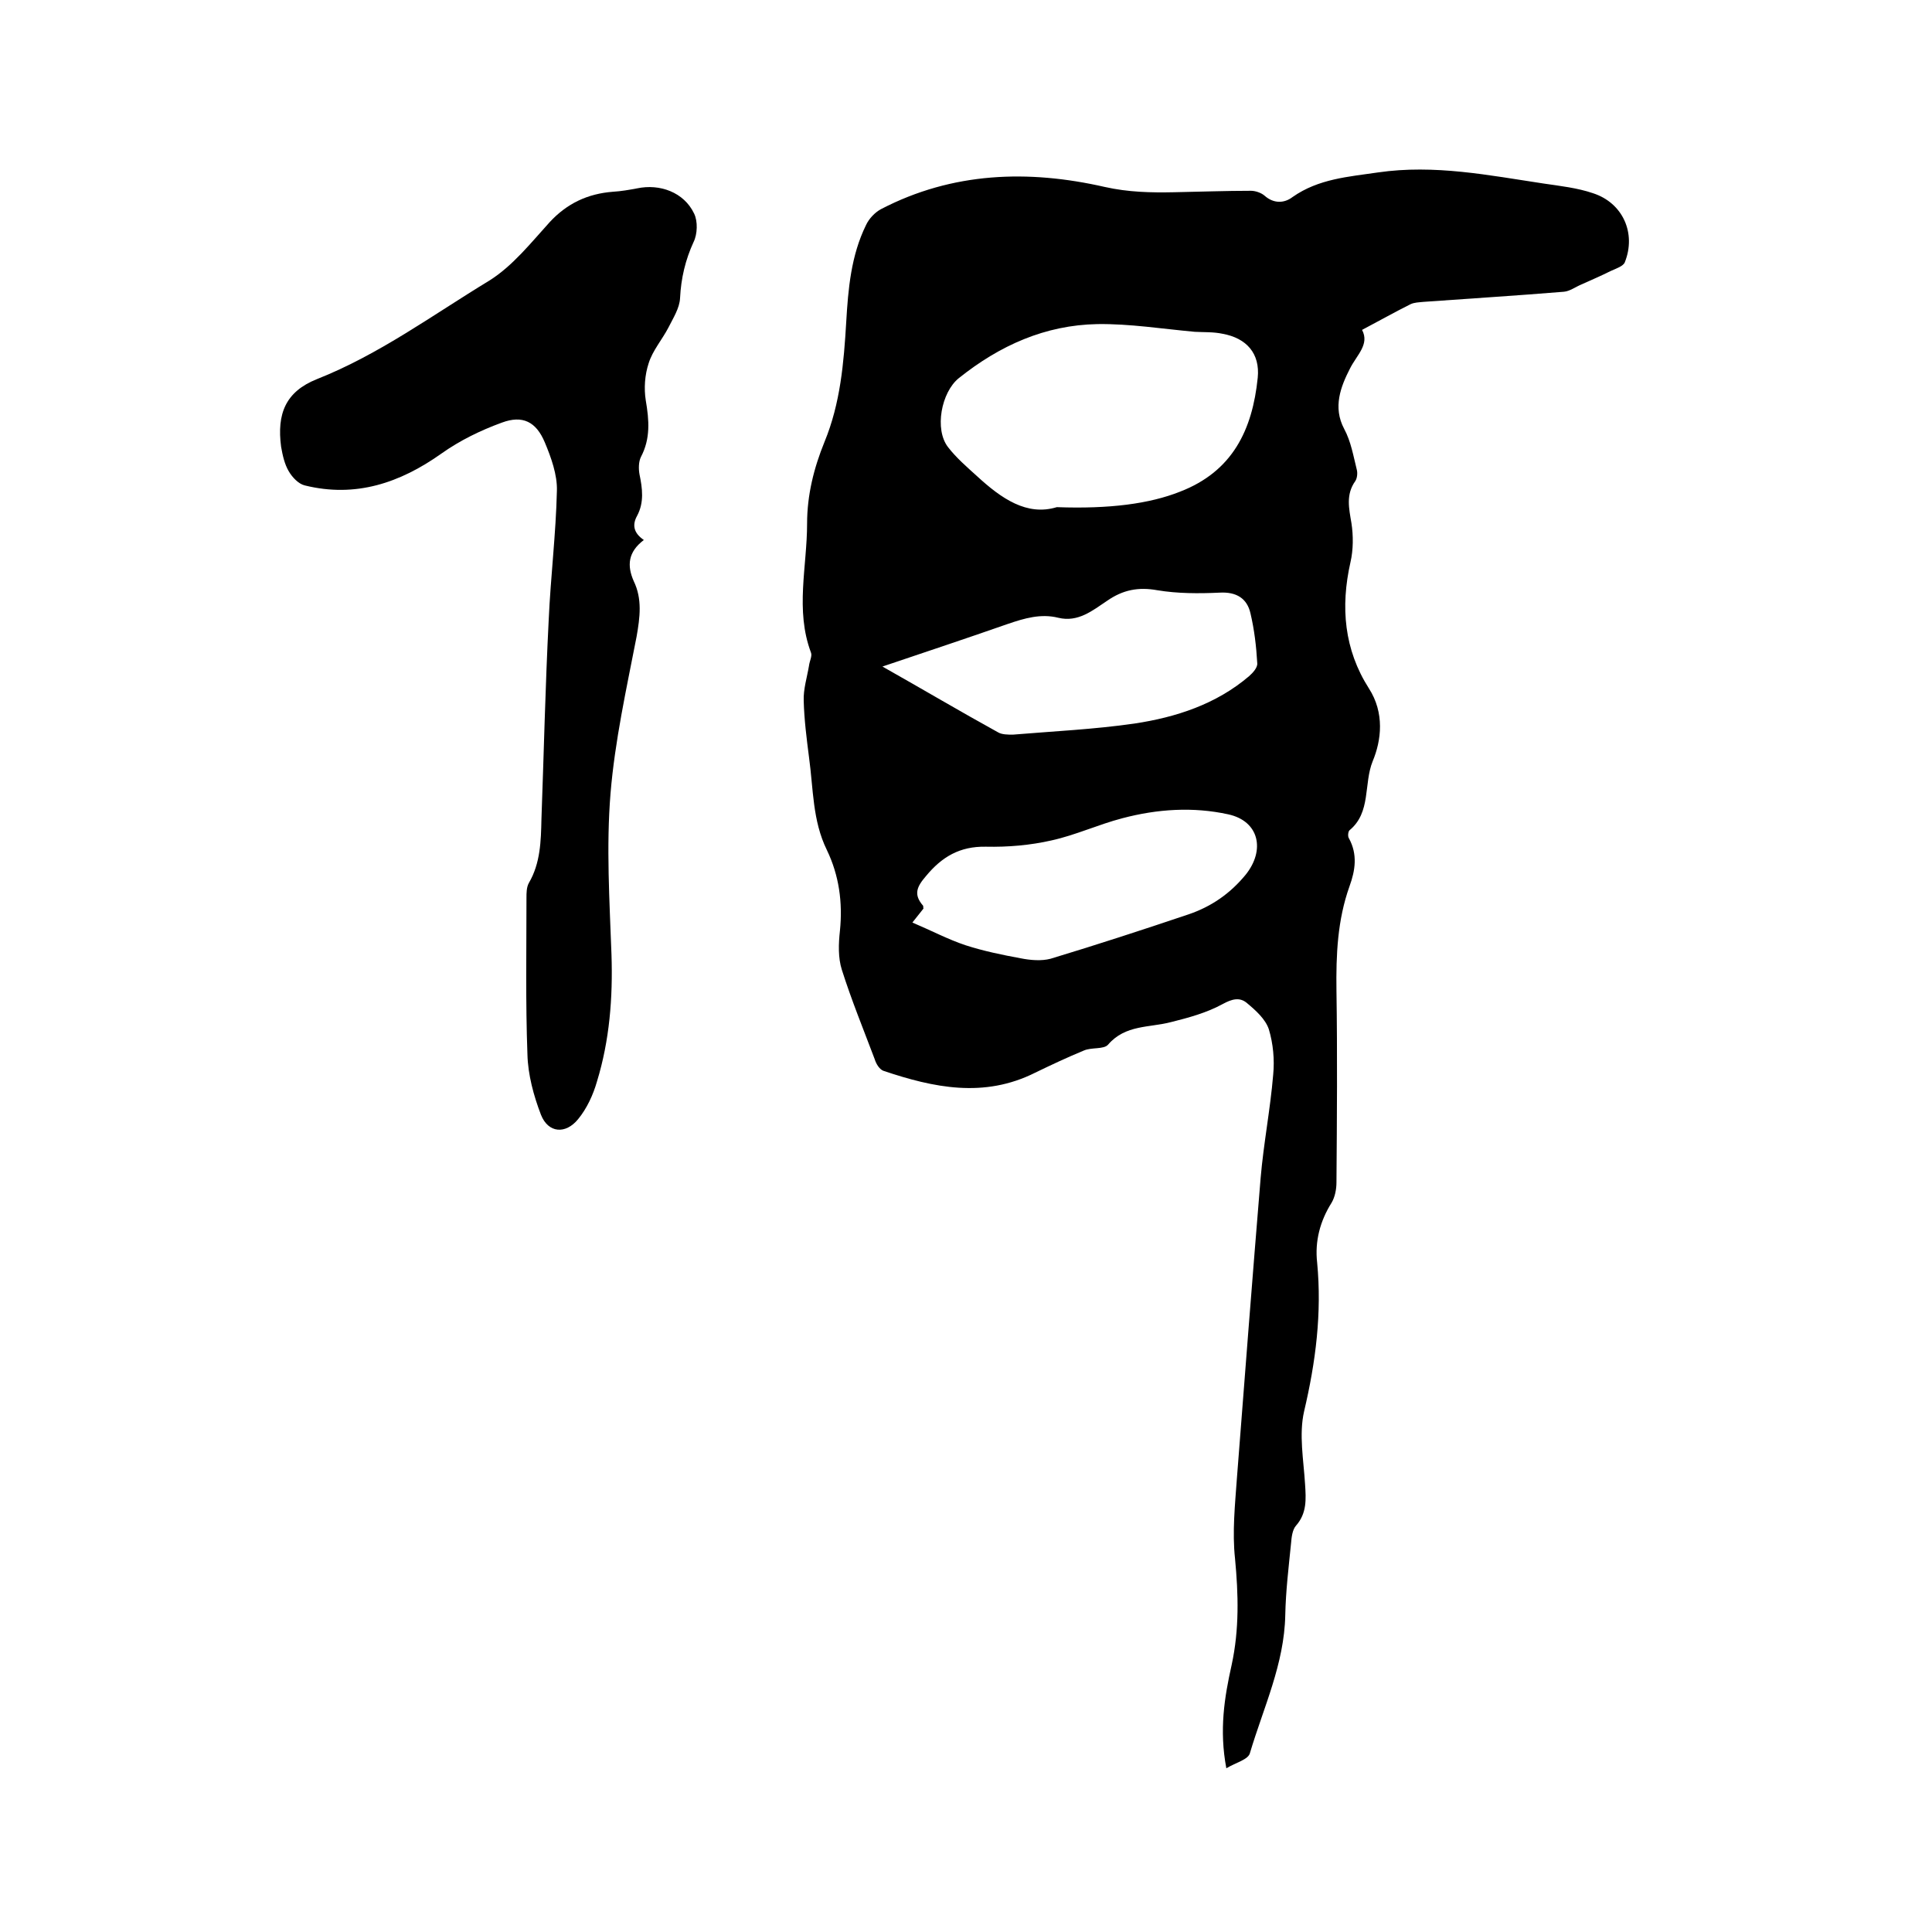 <svg enable-background="new 0 0 400 400" viewBox="0 0 400 400" xmlns="http://www.w3.org/2000/svg"><path d="m253.9 366.1c-1.5-7.9-.4-14.7 1.1-21.4 1.6-7.4 1.4-14.6.7-22-.6-5.5 0-11.2.4-16.8 1.6-20.7 3.2-41.4 4.9-62 .6-7.1 2-14.2 2.6-21.4.3-3.1 0-6.4-.9-9.4-.7-2.1-2.7-3.9-4.5-5.4-1.5-1.3-3.1-.9-5.1.2-3.3 1.8-7 2.8-10.6 3.7-4.5 1.2-9.5.5-13.1 4.7-.9 1-3.4.5-5 1.2-3.4 1.4-6.8 3-10.1 4.6-10.6 5.3-21 3.1-31.4-.4-.8-.3-1.5-1.4-1.8-2.4-2.3-6.1-4.8-12.2-6.8-18.5-.8-2.5-.7-5.4-.4-8.1.6-5.9-.2-11.5-2.7-16.7-3-6.1-2.8-12.7-3.7-19.2-.5-3.9-1-7.8-1.1-11.7-.1-2.4.7-4.9 1.1-7.3.1-.9.7-2 .4-2.7-3.3-8.8-.8-17.8-.8-26.7 0-5.9 1.4-11.5 3.6-16.9 3.3-8 4-16.4 4.5-24.8.4-6.9 1-13.8 4.1-20.1.6-1.3 1.8-2.6 3.1-3.3 14.8-7.7 30.5-8.2 46.3-4.6 4.9 1.1 9.6 1.2 14.4 1.1 5.3-.1 10.6-.3 15.9-.3.9 0 2.1.4 2.8 1 1.9 1.7 4.1 1.6 5.8.3 5.4-3.8 11.6-4.2 17.7-5.1 11.7-1.7 23 .6 34.3 2.3 3.4.5 7 .9 10.2 2 6.2 2 9 8.3 6.6 14.3-.3.8-1.8 1.3-2.9 1.8-2 1-4.1 1.9-6.1 2.8-1.2.5-2.4 1.4-3.6 1.5-9.7.8-19.4 1.4-29.1 2.1-.9.1-1.9.1-2.7.5-3.2 1.6-6.4 3.4-10 5.3 1.6 3-1.1 5.2-2.5 8-1.9 3.7-3.6 8-1.2 12.5 1.4 2.6 1.9 5.6 2.6 8.4.2.7.1 1.8-.3 2.4-2 2.8-1.3 5.7-.8 8.7.4 2.6.4 5.5-.2 8.1-2.1 9.3-1.3 18.1 3.8 26.1 3.3 5.1 2.6 10.8.8 15.1-1.9 4.7-.3 10.6-4.8 14.3-.3.3-.4 1.3-.1 1.7 1.8 3.3 1.3 6.6.1 9.9-2.5 7-2.8 14.2-2.7 21.6.2 13.2.1 26.5 0 39.7 0 1.4-.3 3-1 4.2-2.4 3.8-3.5 8-3 12.4 1 10.5-.3 20.6-2.7 30.8-1.1 4.8-.1 10.1.2 15.1.2 3.1.4 6-1.9 8.6-.7.8-.9 2.3-1 3.6-.5 5-1.1 9.9-1.2 14.9-.2 10.1-4.5 19.1-7.3 28.5-.3 1.4-2.9 2-4.9 3.2zm-35.1-261.1c10.9.4 19.2-.7 25.5-3.2 10.9-4.2 15-12.8 16.1-23.6.5-5-2.3-8.2-7.3-9.1-1.9-.4-3.8-.3-5.7-.4-6.7-.6-13.5-1.7-20.2-1.6-10.8.2-20.2 4.4-28.7 11.2-3.6 2.9-5.1 10.6-2.2 14.3 1.7 2.2 3.9 4.1 6 6 5 4.6 10.3 8.3 16.5 6.4zm-36.1 33c8.5 4.8 16.1 9.3 23.9 13.6.8.5 2.1.5 3.1.5 8.4-.7 16.9-1.1 25.2-2.3 8.6-1.3 16.9-4 23.7-9.8.8-.7 1.8-1.8 1.7-2.7-.2-3.5-.6-6.9-1.4-10.3-.7-3.1-2.9-4.5-6.4-4.3-4.3.2-8.7.2-12.9-.5-3.9-.7-7.1-.1-10.4 2.2-3 2-6 4.5-10.1 3.5-3.6-.9-7 .1-10.5 1.3-8.3 2.9-16.7 5.7-25.9 8.8zm6.2 53c4 1.7 7.4 3.5 11 4.7 3.7 1.2 7.6 2 11.4 2.7 2 .4 4.3.6 6.2.1 9.6-2.9 19.1-6 28.6-9.2 4.7-1.6 8.6-4.3 11.8-8.2 4.1-5.1 2.8-11.1-3.6-12.5-7.3-1.6-14.7-1.1-21.9.8-5 1.3-9.7 3.5-14.7 4.6-4.4 1-9 1.4-13.6 1.3-5.4-.1-9.1 2.1-12.4 6.1-1.9 2.2-2.6 3.8-.6 6.1.1.1 0 .4.1.6-.5.6-1 1.3-2.3 2.9z"/><path d="m133.3 111.8c-3.3 2.5-3.5 5.3-2.1 8.5 1.8 3.7 1.3 7.5.6 11.5-2.1 10.8-4.5 21.6-5.4 32.5-.9 11-.2 22.2.2 33.3.3 9-.4 17.8-3 26.3-.8 2.8-2.1 5.6-3.9 7.8-2.6 3.2-6.2 2.9-7.7-.9-1.5-3.9-2.7-8.3-2.8-12.5-.4-10.8-.2-21.6-.2-32.4 0-1 0-2.2.5-3.1 2.4-4.1 2.5-8.7 2.6-13.2.5-13.7.8-27.5 1.5-41.2.4-9 1.5-17.9 1.7-26.8.1-3.3-1.2-6.9-2.5-10-1.8-4.3-4.6-5.7-8.9-4.1-4.4 1.6-8.7 3.7-12.5 6.4-8.6 6.1-17.8 9.2-28.3 6.6-1.3-.3-2.6-1.7-3.3-2.9-.9-1.5-1.3-3.4-1.6-5.1-.9-6.8.9-11.4 7.4-14 12.9-5.1 24-13.3 35.7-20.4 4.8-3 8.6-7.8 12.5-12.1 3.6-3.9 7.9-5.9 13.1-6.3 1.7-.1 3.4-.4 5-.7 4.7-1 9.7.8 11.8 5.2.8 1.6.7 4.3-.1 5.9-1.7 3.7-2.6 7.5-2.8 11.6-.1 2.1-1.4 4.1-2.4 6.1-1.3 2.5-3.3 4.8-4.1 7.4-.8 2.4-1 5.2-.6 7.7.7 4.1 1 7.9-1 11.7-.5 1-.5 2.5-.3 3.6.6 2.9 1 5.8-.5 8.6-1 1.8-.8 3.5 1.4 5z"/></svg>